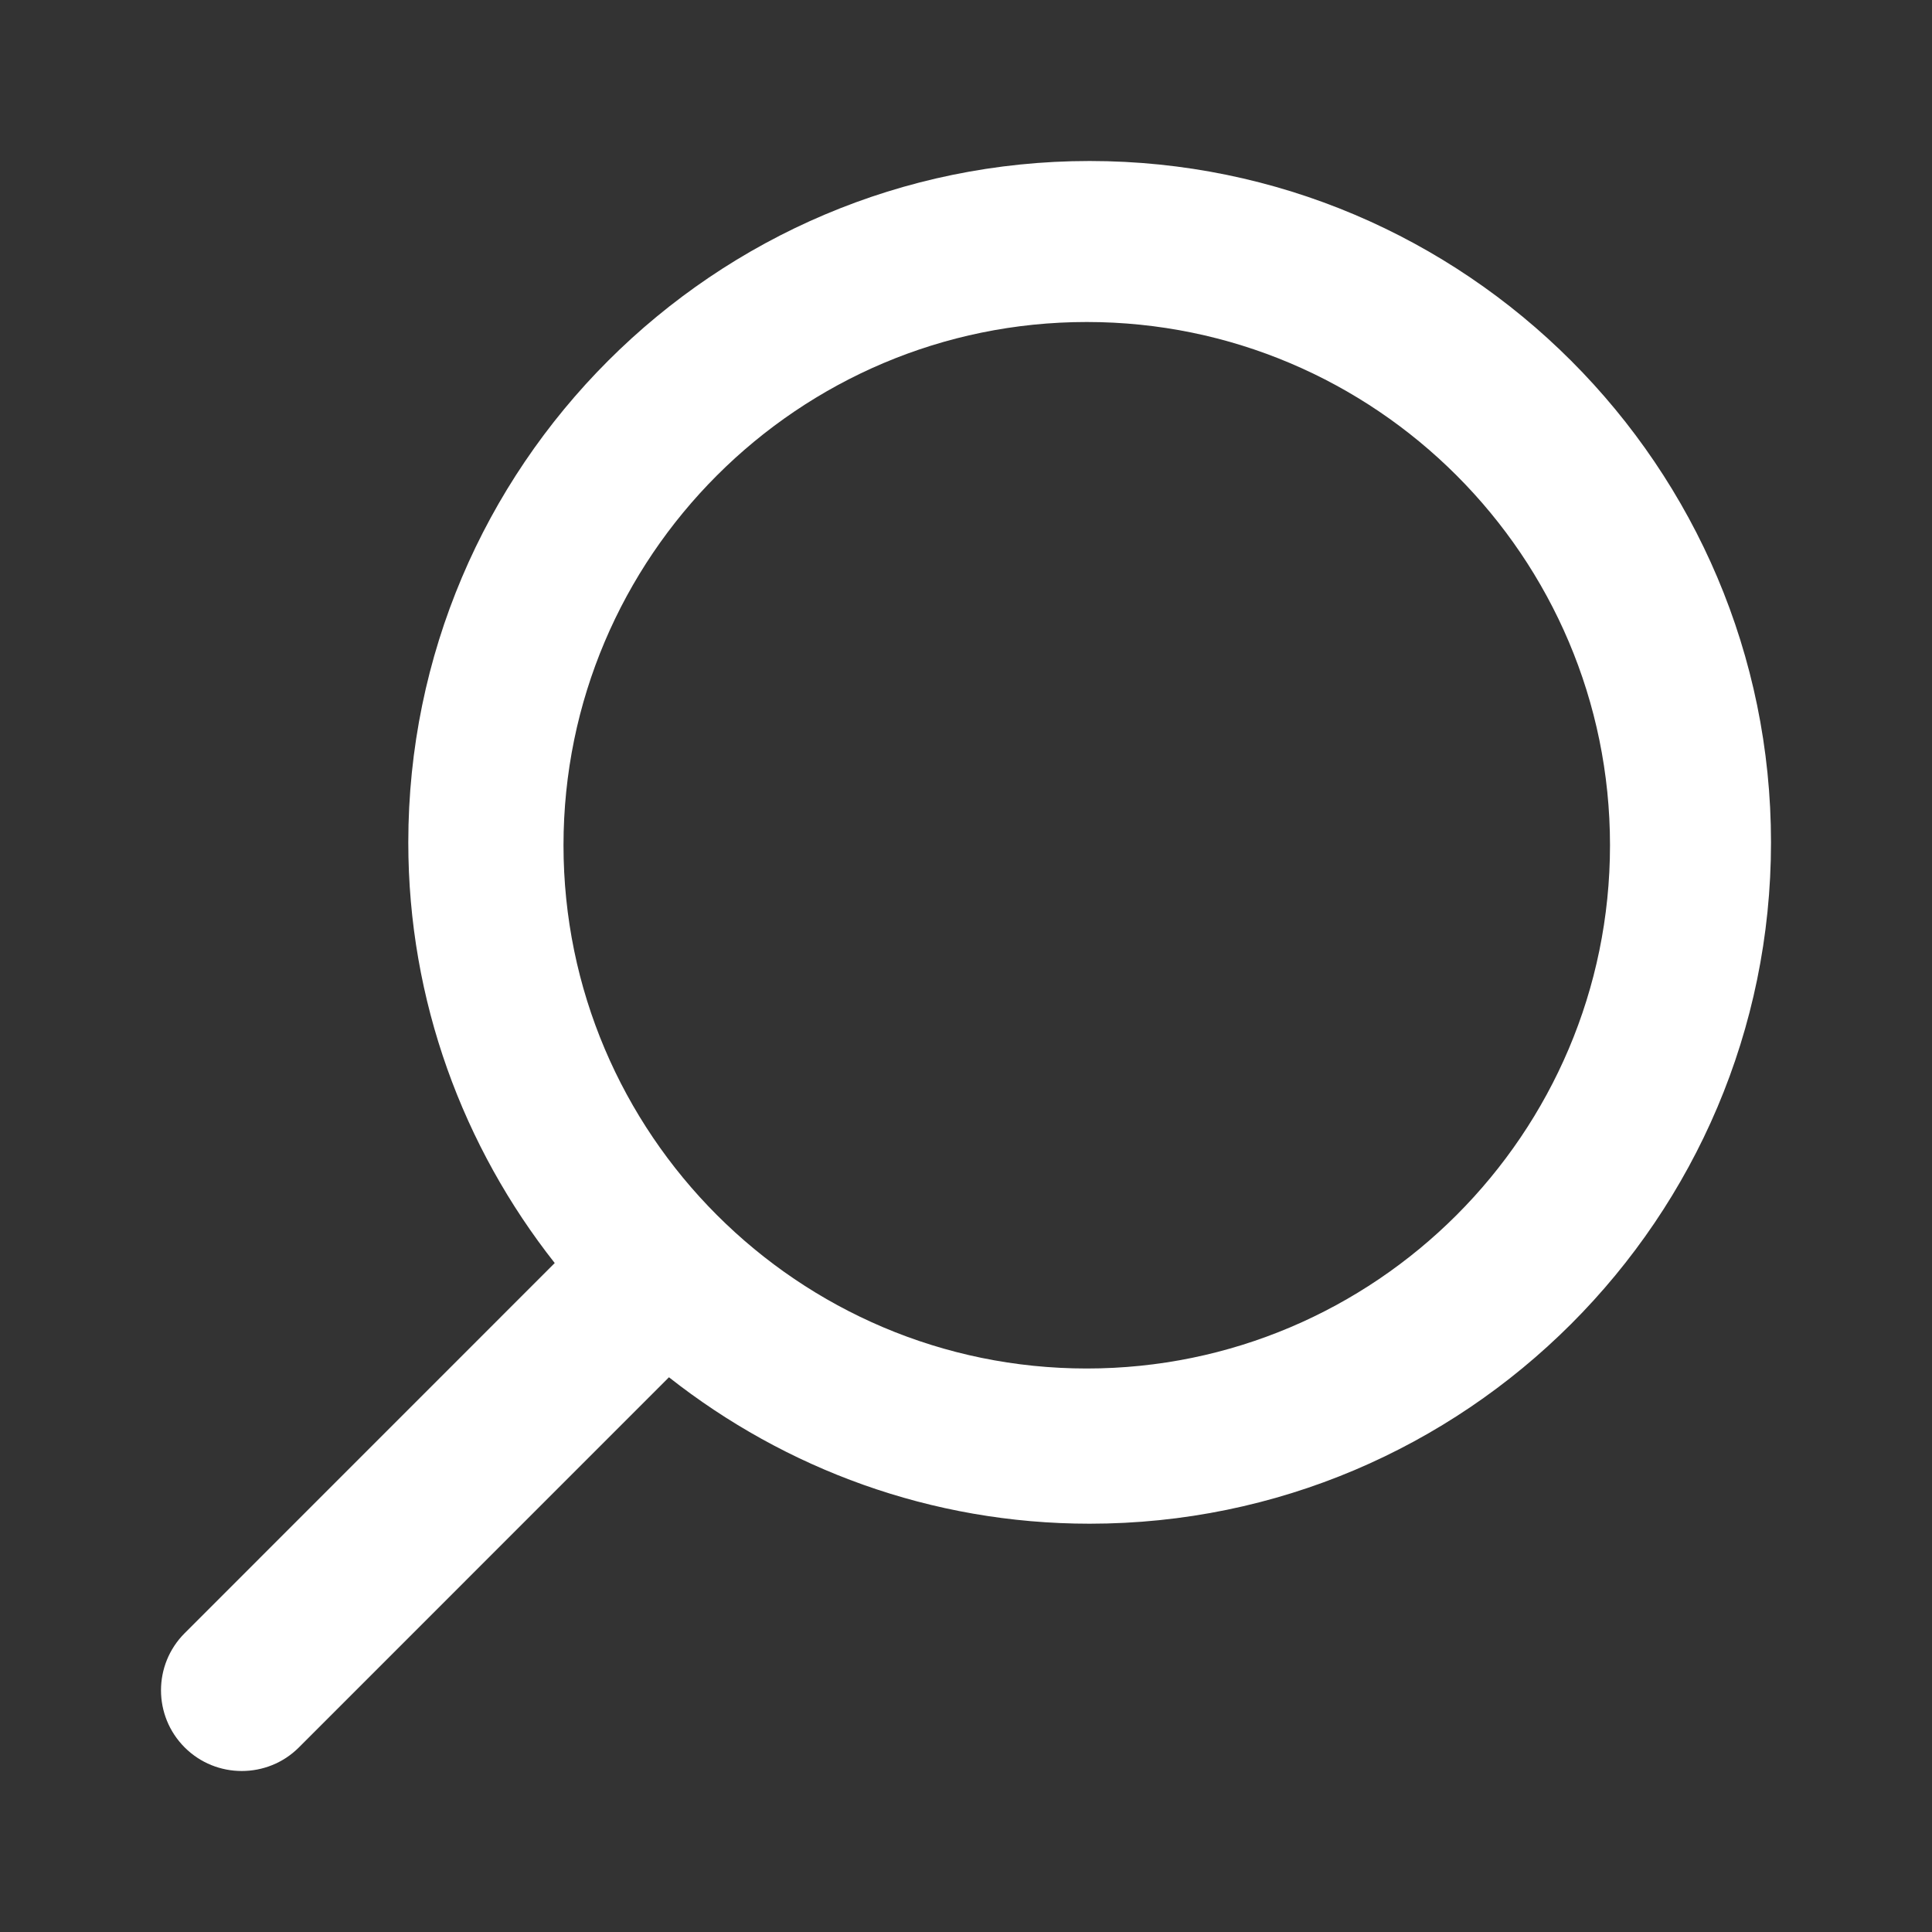 <?xml version="1.0" encoding="UTF-8"?>
<svg width="24px" height="24px" viewBox="0 0 24 24" version="1.1" xmlns="http://www.w3.org/2000/svg" xmlns:xlink="http://www.w3.org/1999/xlink">
    <rect x="0" y="0" width="24" height="24" fill="#333333" stroke="none"/>
    <title>search-pw600</title>
    <g id="💎-Symbols-(3rd)" stroke="none" stroke-width="1" fill="none" fill-rule="evenodd">
        <g id="blog-/-nav-/-bar-/-1xl" transform="translate(-1512, -20)" fill="#fff">
            <g id="icon--/--interface--/--search--/--_overwrite" transform="translate(1512, 20)">
                <path d="M13.5,17 C9.916,17 7,14.084 7,10.5 C7,6.916 9.916,4 13.5,4 C17.084,4 20,6.916 20,10.5 C20,14.084 17.084,17 13.5,17 M13.536,2 C8.869,2 5.072,5.797 5.072,10.465 C5.072,12.437 5.756,14.25 6.891,15.69 L2.294,20.288 C1.902,20.68 1.902,21.315 2.294,21.707 C2.49,21.903 2.747,22 3.003,22 C3.26,22 3.517,21.903 3.713,21.707 L8.31,17.109 C9.751,18.244 11.564,18.928 13.536,18.928 C18.202,18.928 22,15.131 22,10.465 C22,5.797 18.202,2 13.536,2" id="Fill-1"></path>
            </g>
        </g>
    </g>
</svg>
